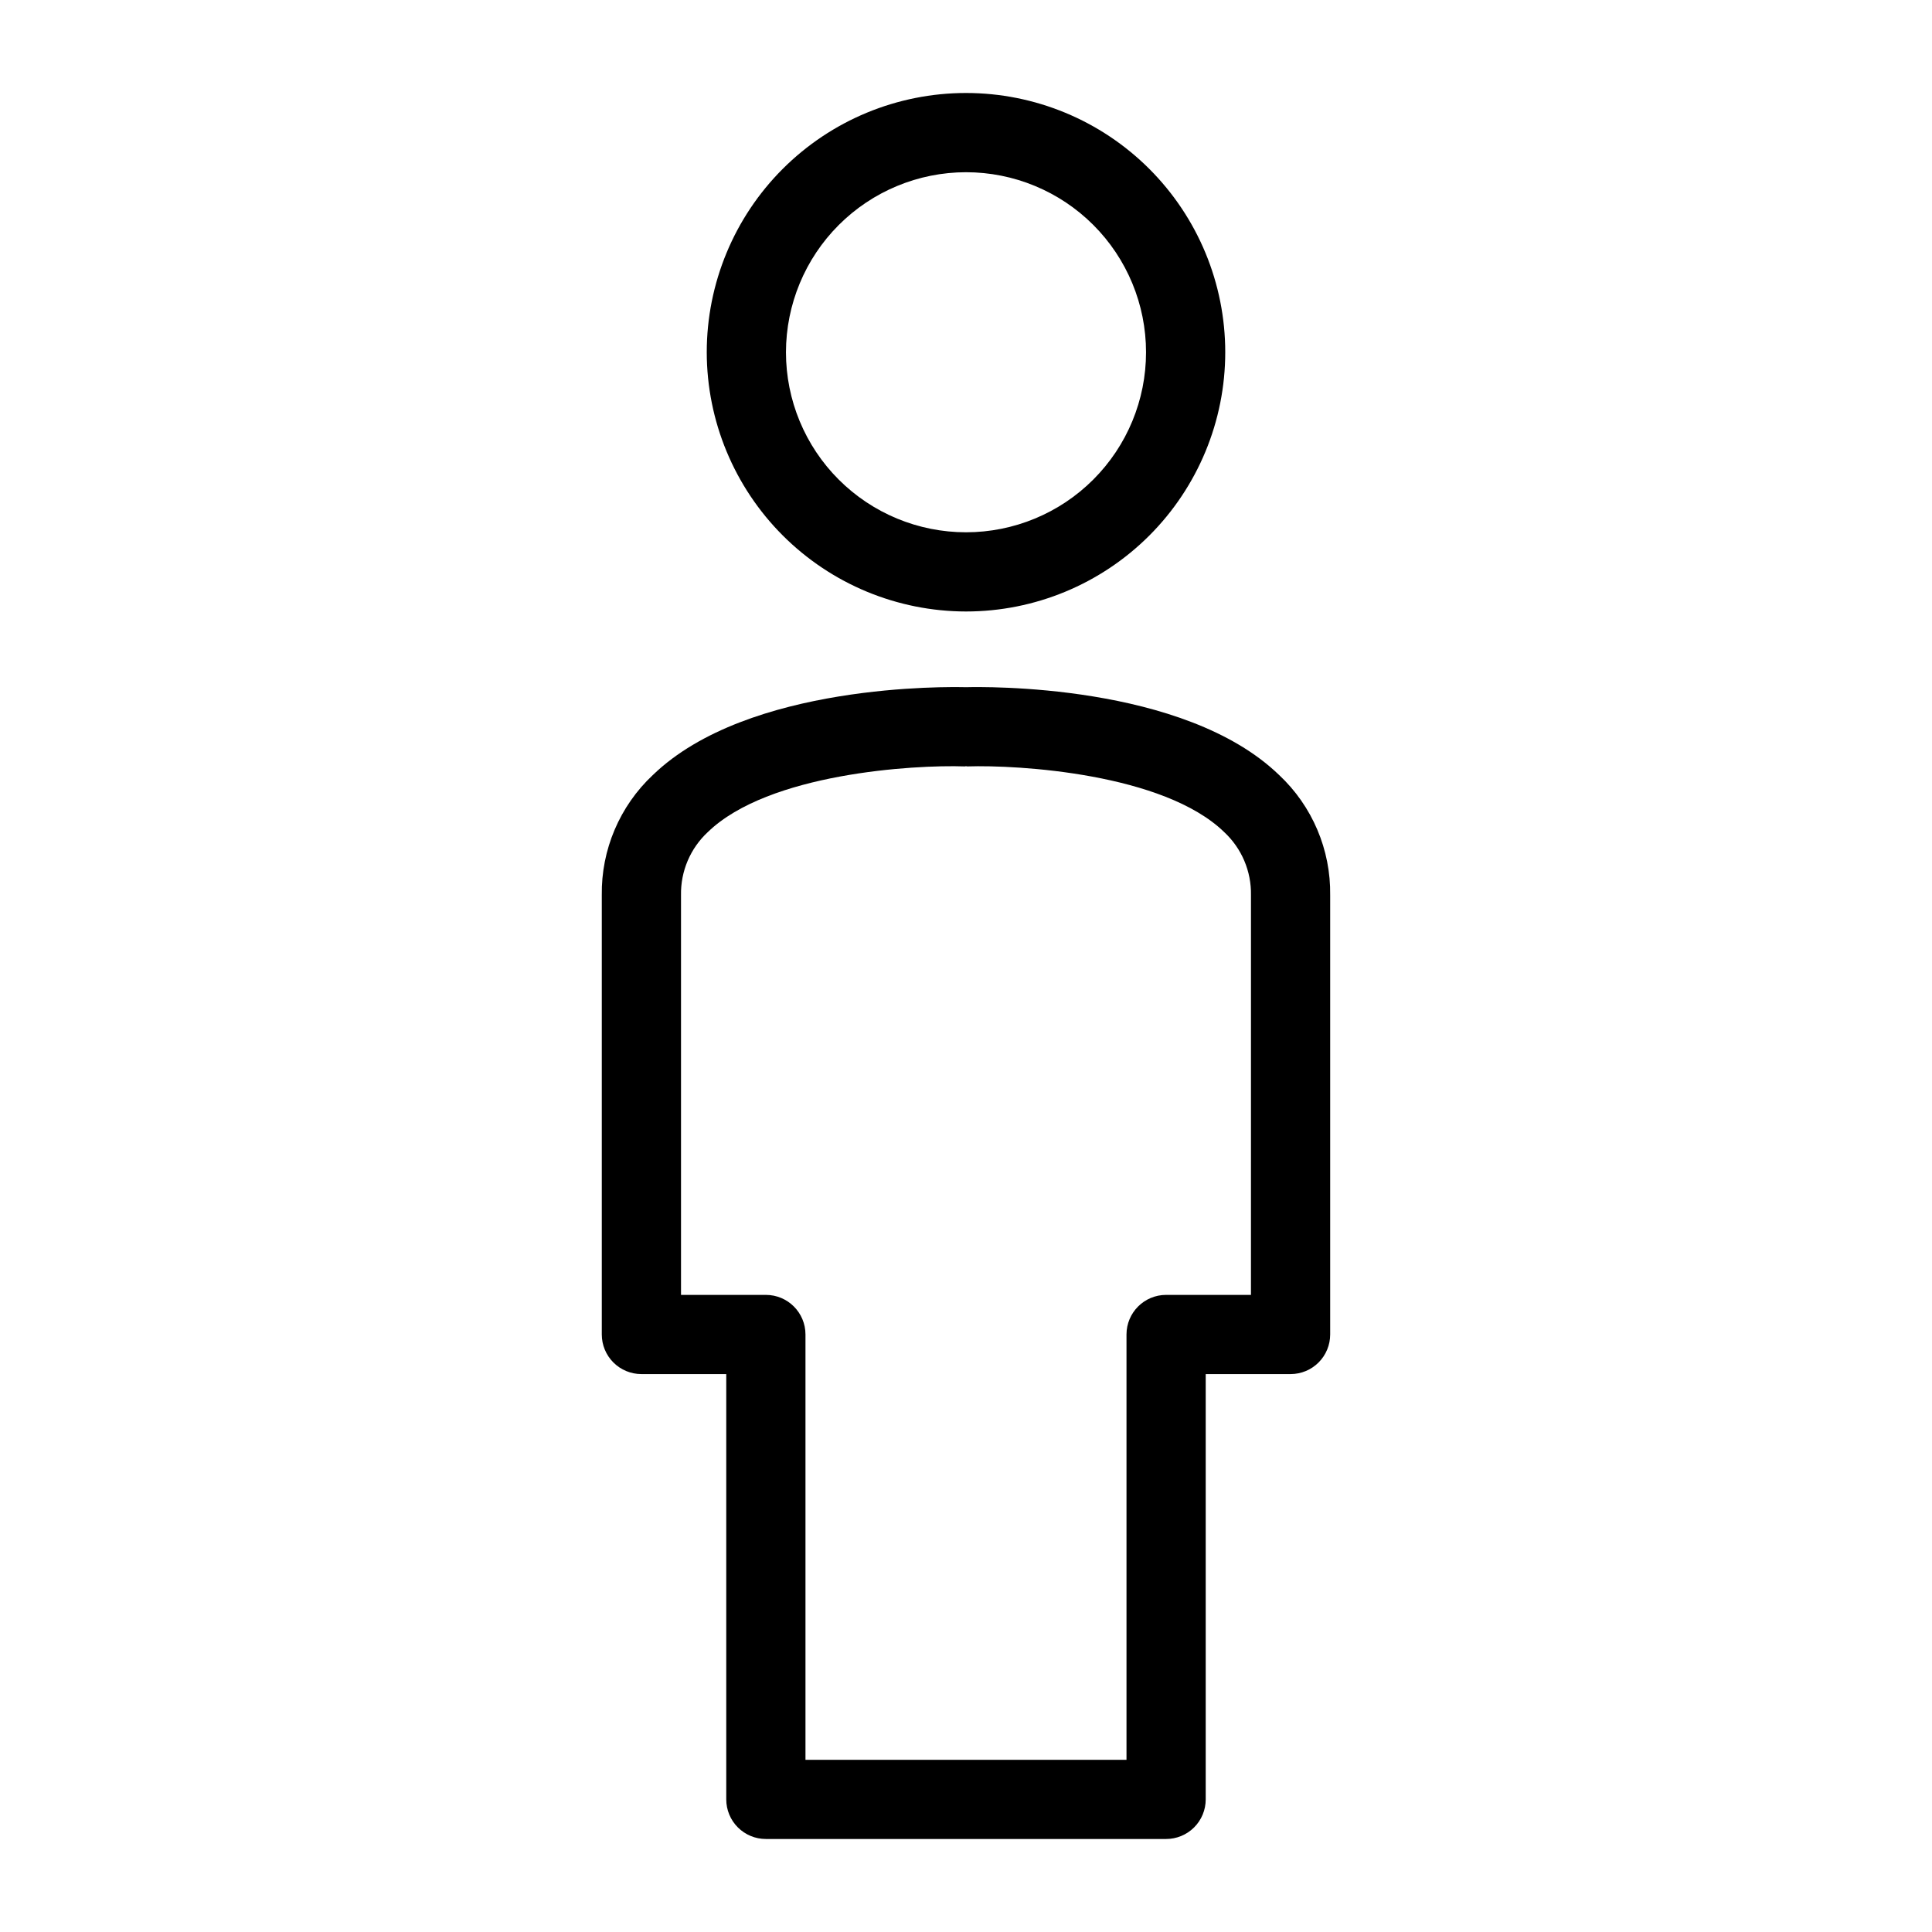 <?xml version="1.0" encoding="UTF-8"?>
<!-- Uploaded to: ICON Repo, www.iconrepo.com, Generator: ICON Repo Mixer Tools -->
<svg fill="#000000" width="800px" height="800px" version="1.1" viewBox="144 144 512 512" xmlns="http://www.w3.org/2000/svg">
 <g>
  <path d="m400 306.05c18.219 0 35.695-7.238 48.582-20.121 12.883-12.887 20.121-30.359 20.121-48.582s-7.238-35.695-20.121-48.582c-12.887-12.883-30.359-20.121-48.582-20.121s-35.695 7.238-48.582 20.125c-12.883 12.883-20.121 30.359-20.121 48.582 0.02 18.211 7.266 35.676 20.145 48.555s30.344 20.125 48.559 20.145zm0-116.41c12.652 0 24.789 5.023 33.738 13.973 8.945 8.945 13.973 21.082 13.973 33.734 0.004 12.656-5.023 24.789-13.973 33.738-8.945 8.949-21.082 13.977-33.734 13.977s-24.789-5.023-33.738-13.973c-8.949-8.945-13.977-21.082-13.977-33.734 0.016-12.652 5.043-24.777 13.988-33.723 8.945-8.945 21.07-13.977 33.723-13.992z"/>
  <path d="m482.97 349.38c-25.23-24.387-78.562-23.375-82.977-23.266-4.457-0.109-57.758-1.102-82.969 23.266h-0.004c-8.793 8.242-13.711 19.809-13.539 31.859v116.41c0 2.781 1.105 5.453 3.074 7.422s4.637 3.074 7.422 3.074h22.488v112.71c0 2.785 1.105 5.457 3.074 7.422 1.969 1.969 4.637 3.074 7.422 3.074h106.07c2.785 0 5.453-1.105 7.422-3.074 1.969-1.965 3.074-4.637 3.074-7.422v-112.71h22.488c2.785 0 5.453-1.105 7.422-3.074s3.074-4.641 3.074-7.422v-116.41c0.172-12.051-4.742-23.617-13.539-31.859zm-7.453 137.78h-22.488c-5.797 0-10.496 4.699-10.496 10.496v112.71h-85.074v-112.71c0-5.797-4.699-10.496-10.496-10.496h-22.488v-105.92c-0.121-6.344 2.469-12.438 7.125-16.75 16.047-15.543 54.566-17.852 68.051-17.383 0.125 0.004 0.227-0.059 0.352-0.055 0.121 0 0.227 0.062 0.348 0.055 13.465-0.438 52 1.84 68.051 17.383h-0.004c4.652 4.312 7.242 10.406 7.121 16.75z"/>
 </g>
</svg>